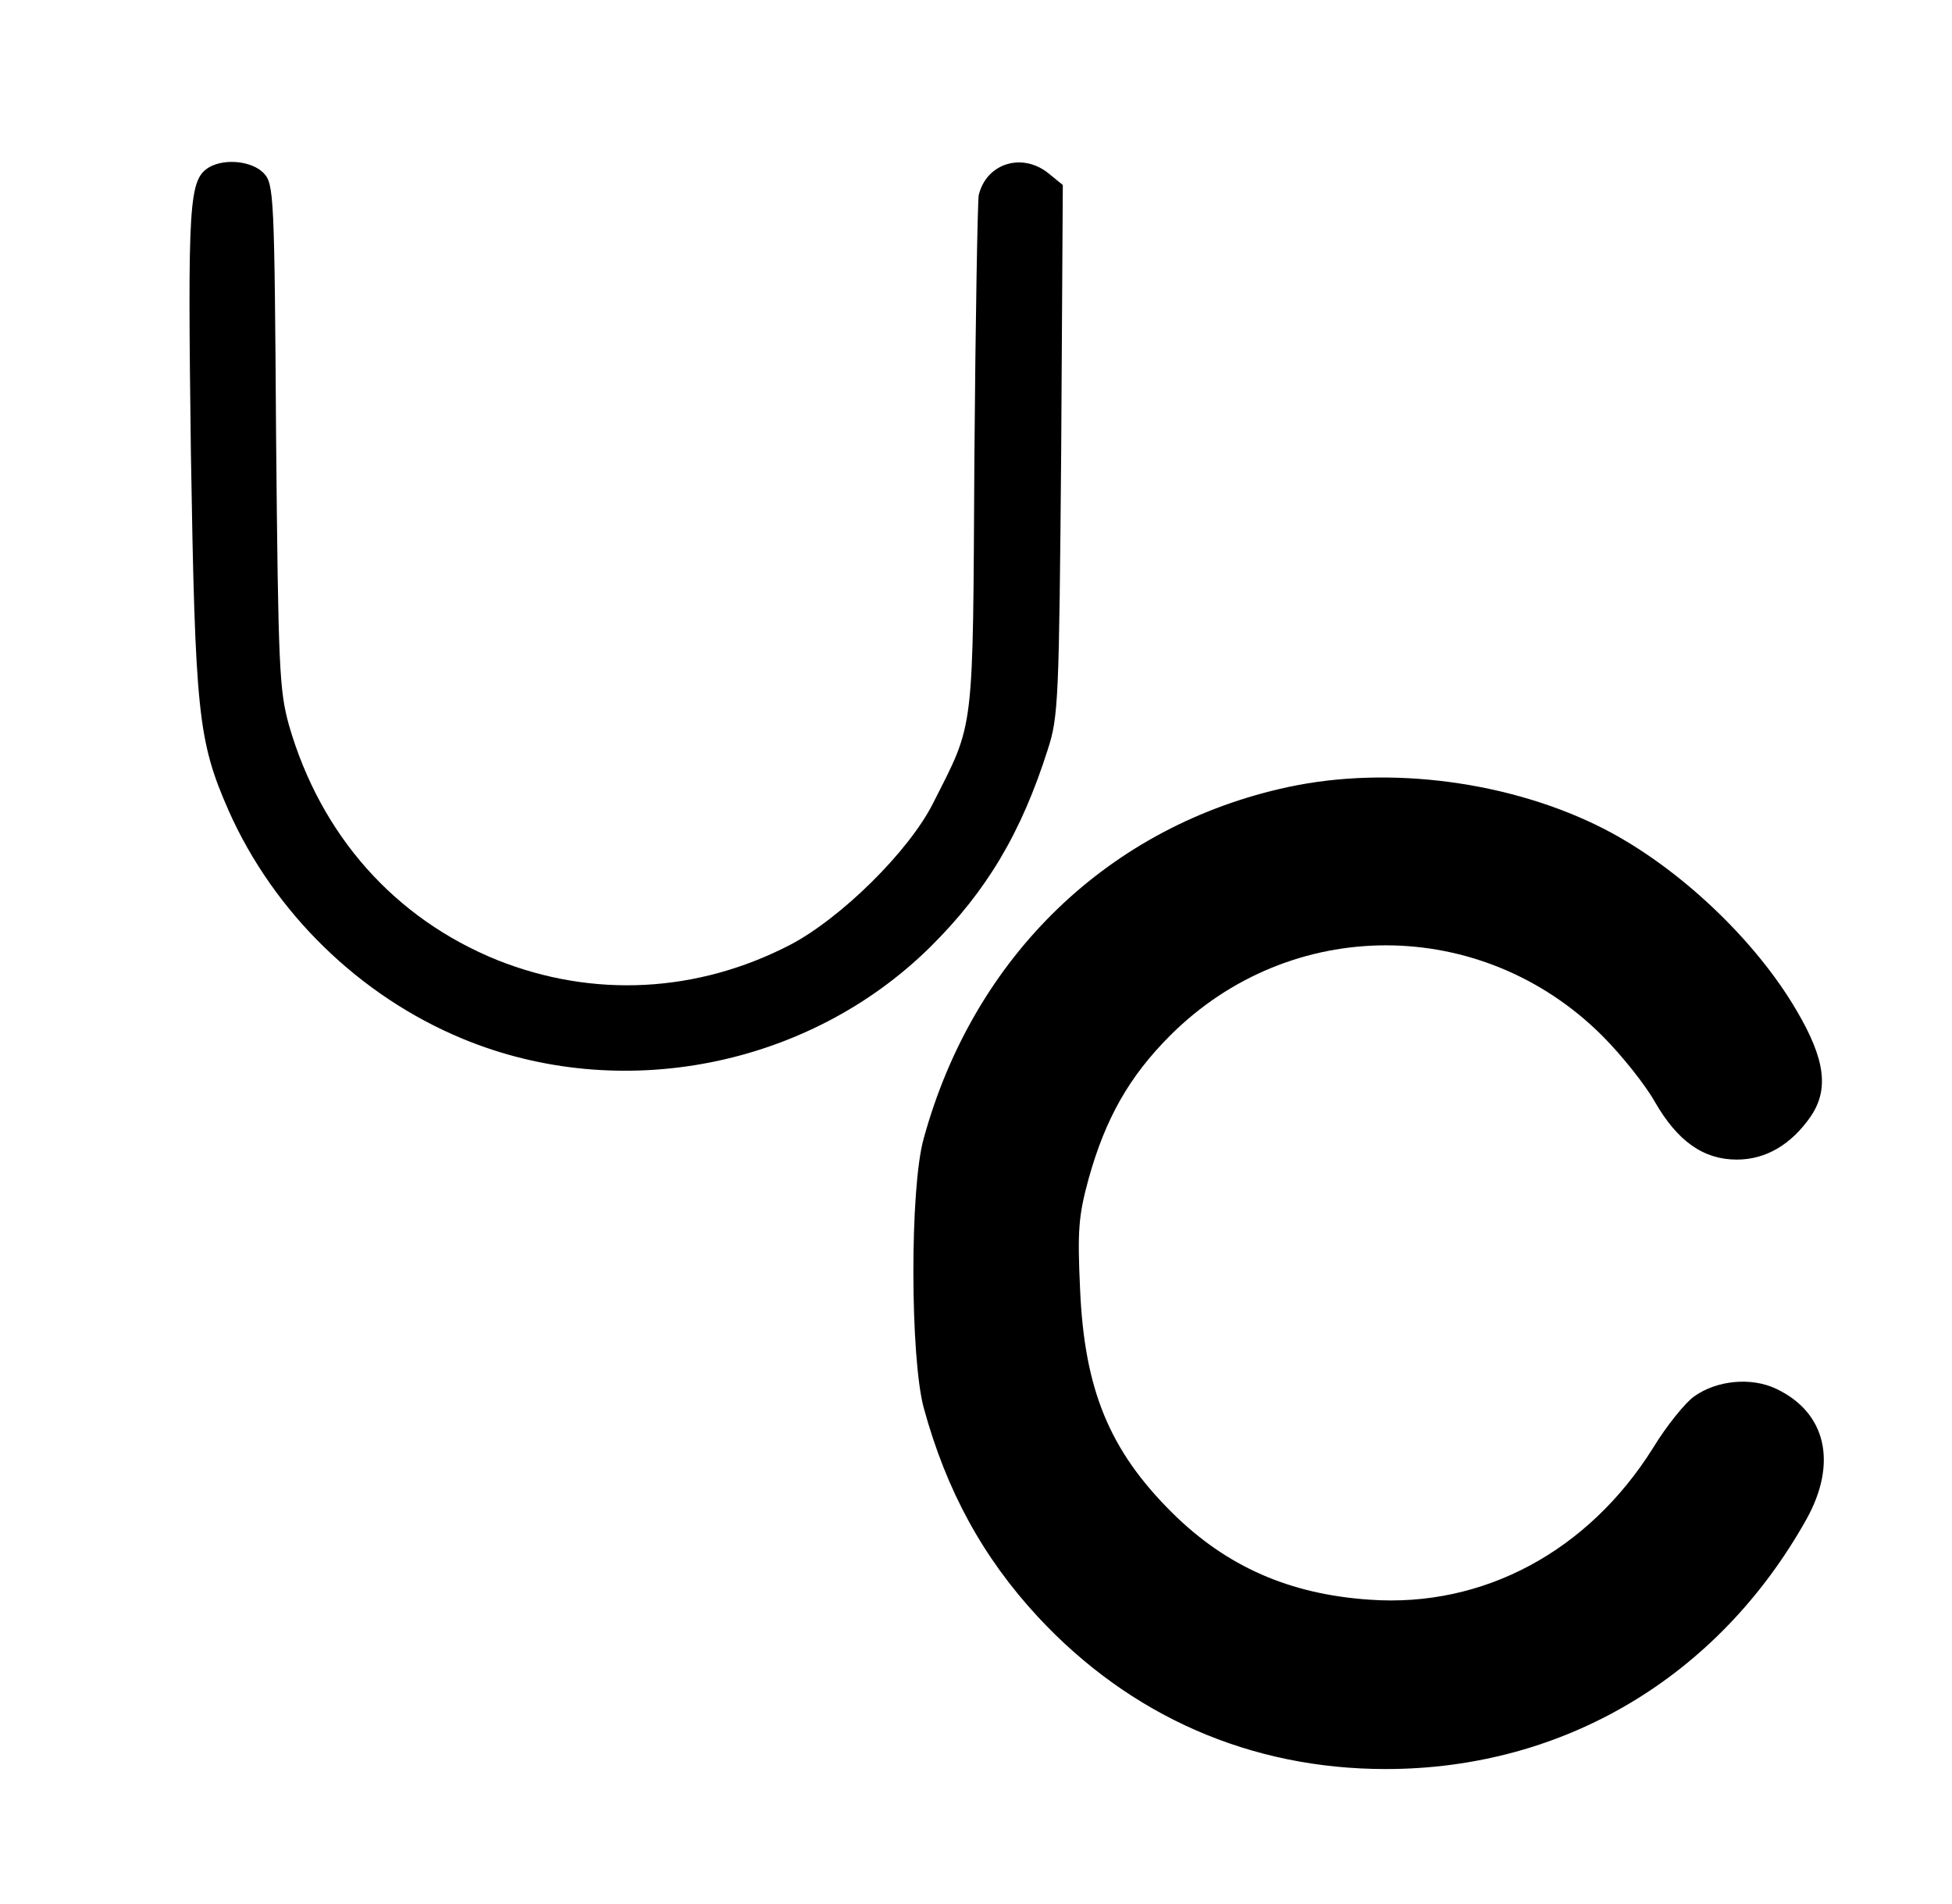<?xml version="1.0" encoding="UTF-8" standalone="no"?> <svg xmlns="http://www.w3.org/2000/svg" version="1.0" width="362pt" height="353pt" viewBox="0 0 362 353" preserveAspectRatio="xMidYMid meet"><g transform="translate(0,353) scale(0.1,-0.1)" fill="#000000" stroke="none"><path d="M388 3220 c-38 -23 -40 -64 -34 -529 8 -484 13 -534 70 -664 84 -189 243 -344 434 -423 292 -121 641 -53 867 170 105 104 169 212 218 366 20 61 21 93 25 556 l3 491 -27 22 c-49 39 -115 18 -129 -41 -2 -13 -6 -232 -8 -488 -3 -517 1 -486 -77 -640 -45 -89 -171 -213 -265 -262 -172 -89 -365 -99 -543 -28 -190 77 -327 231 -386 435 -18 65 -20 105 -24 536 -3 448 -4 468 -23 488 -21 22 -71 28 -101 11z"></path><path d="M2390 2071 c-332 -71 -584 -313 -677 -652 -26 -92 -25 -406 0 -499 42 -154 110 -278 212 -388 171 -184 394 -282 645 -282 329 0 616 170 780 463 58 104 37 198 -56 242 -46 22 -110 16 -152 -14 -16 -11 -51 -54 -76 -95 -120 -192 -315 -297 -526 -282 -148 10 -265 61 -366 161 -117 116 -163 229 -171 415 -5 108 -3 136 16 205 31 111 75 189 151 265 223 223 577 223 801 0 36 -36 80 -91 98 -123 42 -73 90 -107 152 -107 54 0 101 28 137 80 34 50 27 106 -26 196 -77 132 -219 266 -357 337 -172 88 -397 118 -585 78z"></path></g></svg> 